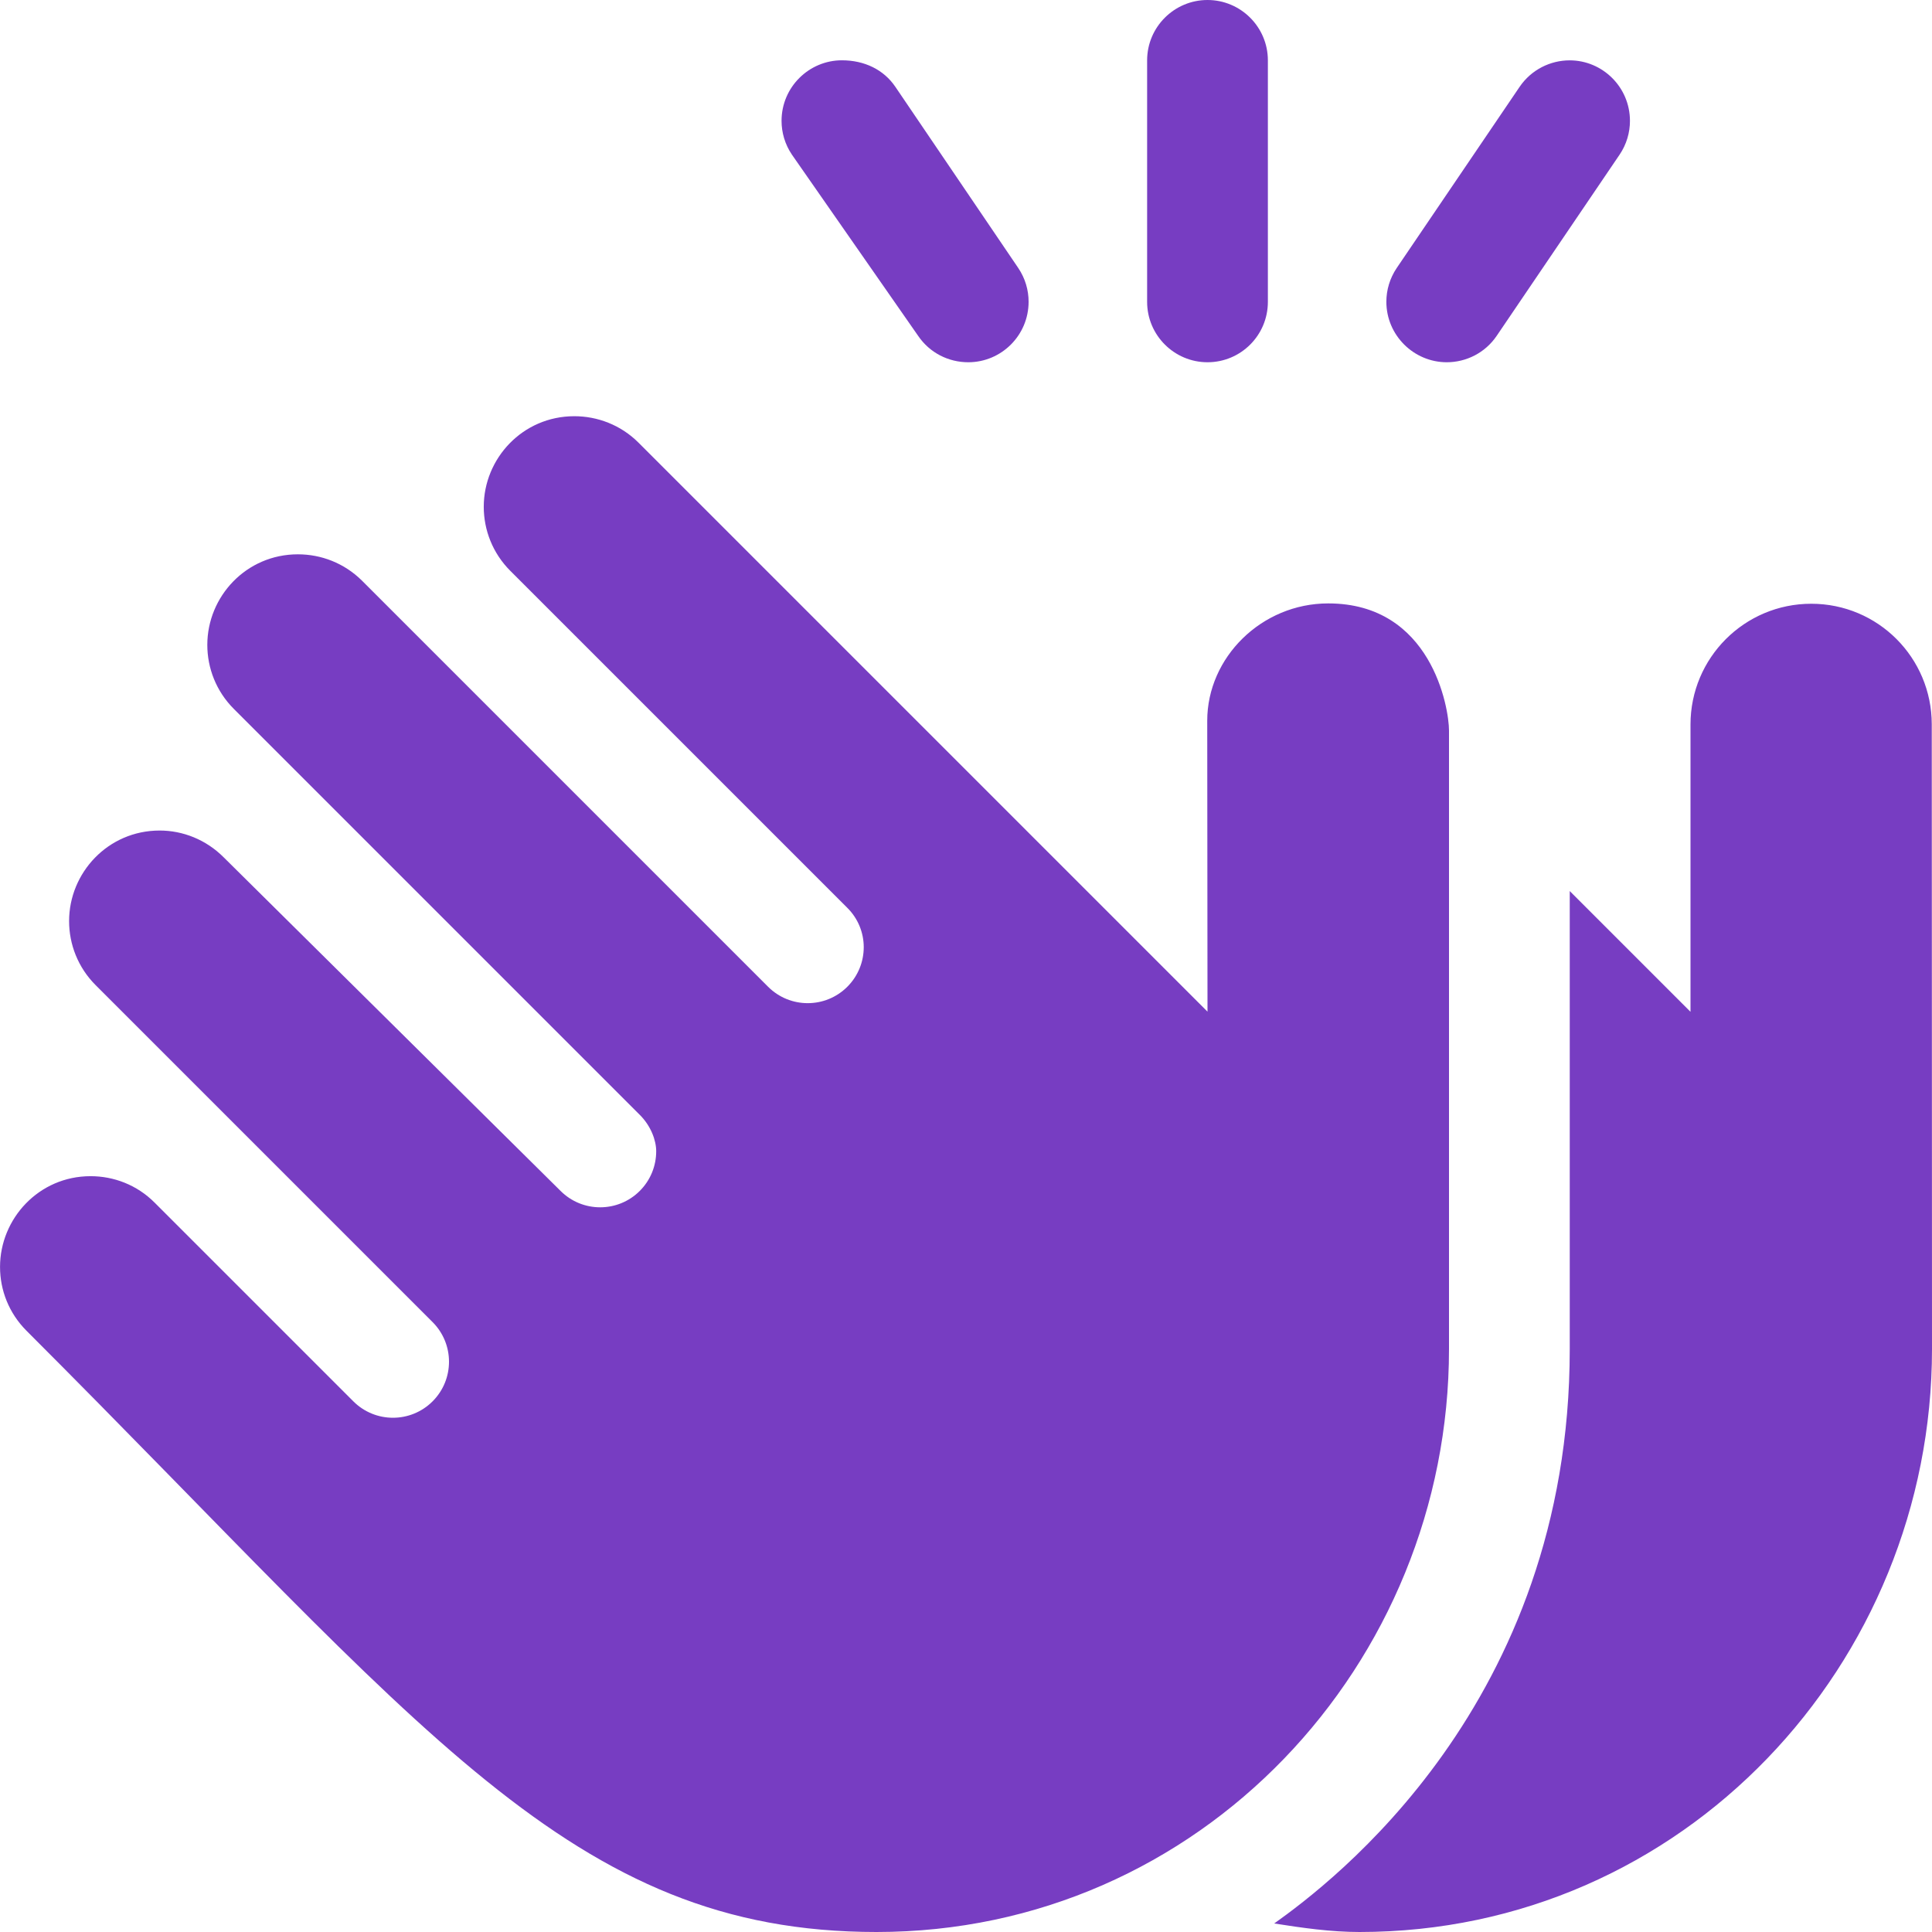<svg width="512" height="512" viewBox="0 0 512 512" fill="none" xmlns="http://www.w3.org/2000/svg">
<path d="M320 96C328.844 96 336 88.844 336 80V16C336 7.156 328.8 0 320 0C311.2 0 304 7.156 304 16V80C304 88.84 311.2 96 320 96ZM383.4 96C388.525 96 393.56 93.547 396.65 88.984L429.21 40.984C431.064 38.238 431.954 35.119 431.954 32.033C431.954 23.086 424.681 15.993 415.984 15.993C410.859 15.993 405.814 18.458 402.714 23.013L370.154 71.013C368.3 73.76 367.4 76.88 367.4 79.97C367.4 88.88 374.7 96 383.4 96ZM384 357.5V193.6C384 187.584 379.328 159.91 352 159.91C334.31 159.91 319.93 174.24 319.93 191.01L320 268.1L169.2 117.3C164.5 112.6 158.3 110.3 152.2 110.3C138.49 110.3 128.2 121.51 128.2 134.3C128.2 140.441 130.544 146.58 135.231 151.27L224.531 240.57C227.4 243.4 228.9 247.2 228.9 251C228.9 254.8 227.45 258.6 224.551 261.5C221.652 264.399 217.851 265.849 214.051 265.849C210.251 265.849 206.451 264.399 203.551 261.5L95.951 153.9C91.22 149.2 85.08 146.9 78.94 146.9C65.23 146.9 54.94 158.11 54.94 170.9C54.94 177.041 57.284 183.18 61.971 187.87L169.571 295.47C172.5 298.4 173.9 302.2 173.9 305.1C173.9 308.9 172.45 312.7 169.551 315.6C166.652 318.5 162.851 319.949 159.051 319.949C155.251 319.949 151.451 318.499 148.551 315.6L59.28 227.2C54.59 222.5 48.45 220.1 42.31 220.1C28.6 220.1 18.31 231.31 18.31 244.1C18.31 250.241 20.654 256.38 25.341 261.07L114.641 350.37C117.541 353.269 118.99 357.07 118.99 360.87C118.99 364.67 117.54 368.47 114.641 371.37C111.742 374.269 107.941 375.719 104.141 375.719C100.341 375.719 96.541 374.269 93.641 371.37L40.97 318.7C36.28 314 30.14 311.7 24 311.7C10.29 311.7 0.01 322.96 0.01 335.75C0.01 341.891 2.342 347.98 7.03 352.67C112.6 458.2 151.3 512 232.3 512C318.1 512 384 440.9 384 357.5ZM243.3 88.98C246.4 93.55 251.4 96 256.6 96C265.362 96 272.59 88.883 272.59 79.97C272.59 76.882 271.699 73.765 269.846 71.019L237.286 23.019C234.2 18.46 229.1 15.98 223.1 15.98C214.436 15.98 207.12 23.054 207.12 32.03C207.12 35.116 208.01 38.235 209.864 40.981L243.3 88.98ZM480 160C462.31 160 448 174.33 448 192V268.14L416 236.14V357.54C416 451.55 352.69 499.04 337.68 509.74C345.1 510.9 352.6 512 360.3 512C446.1 512 512 440.9 512 357.5L511.937 191.9C511.9 174.3 497.7 160 480 160Z" fill="#773DC2"/>
</svg>
